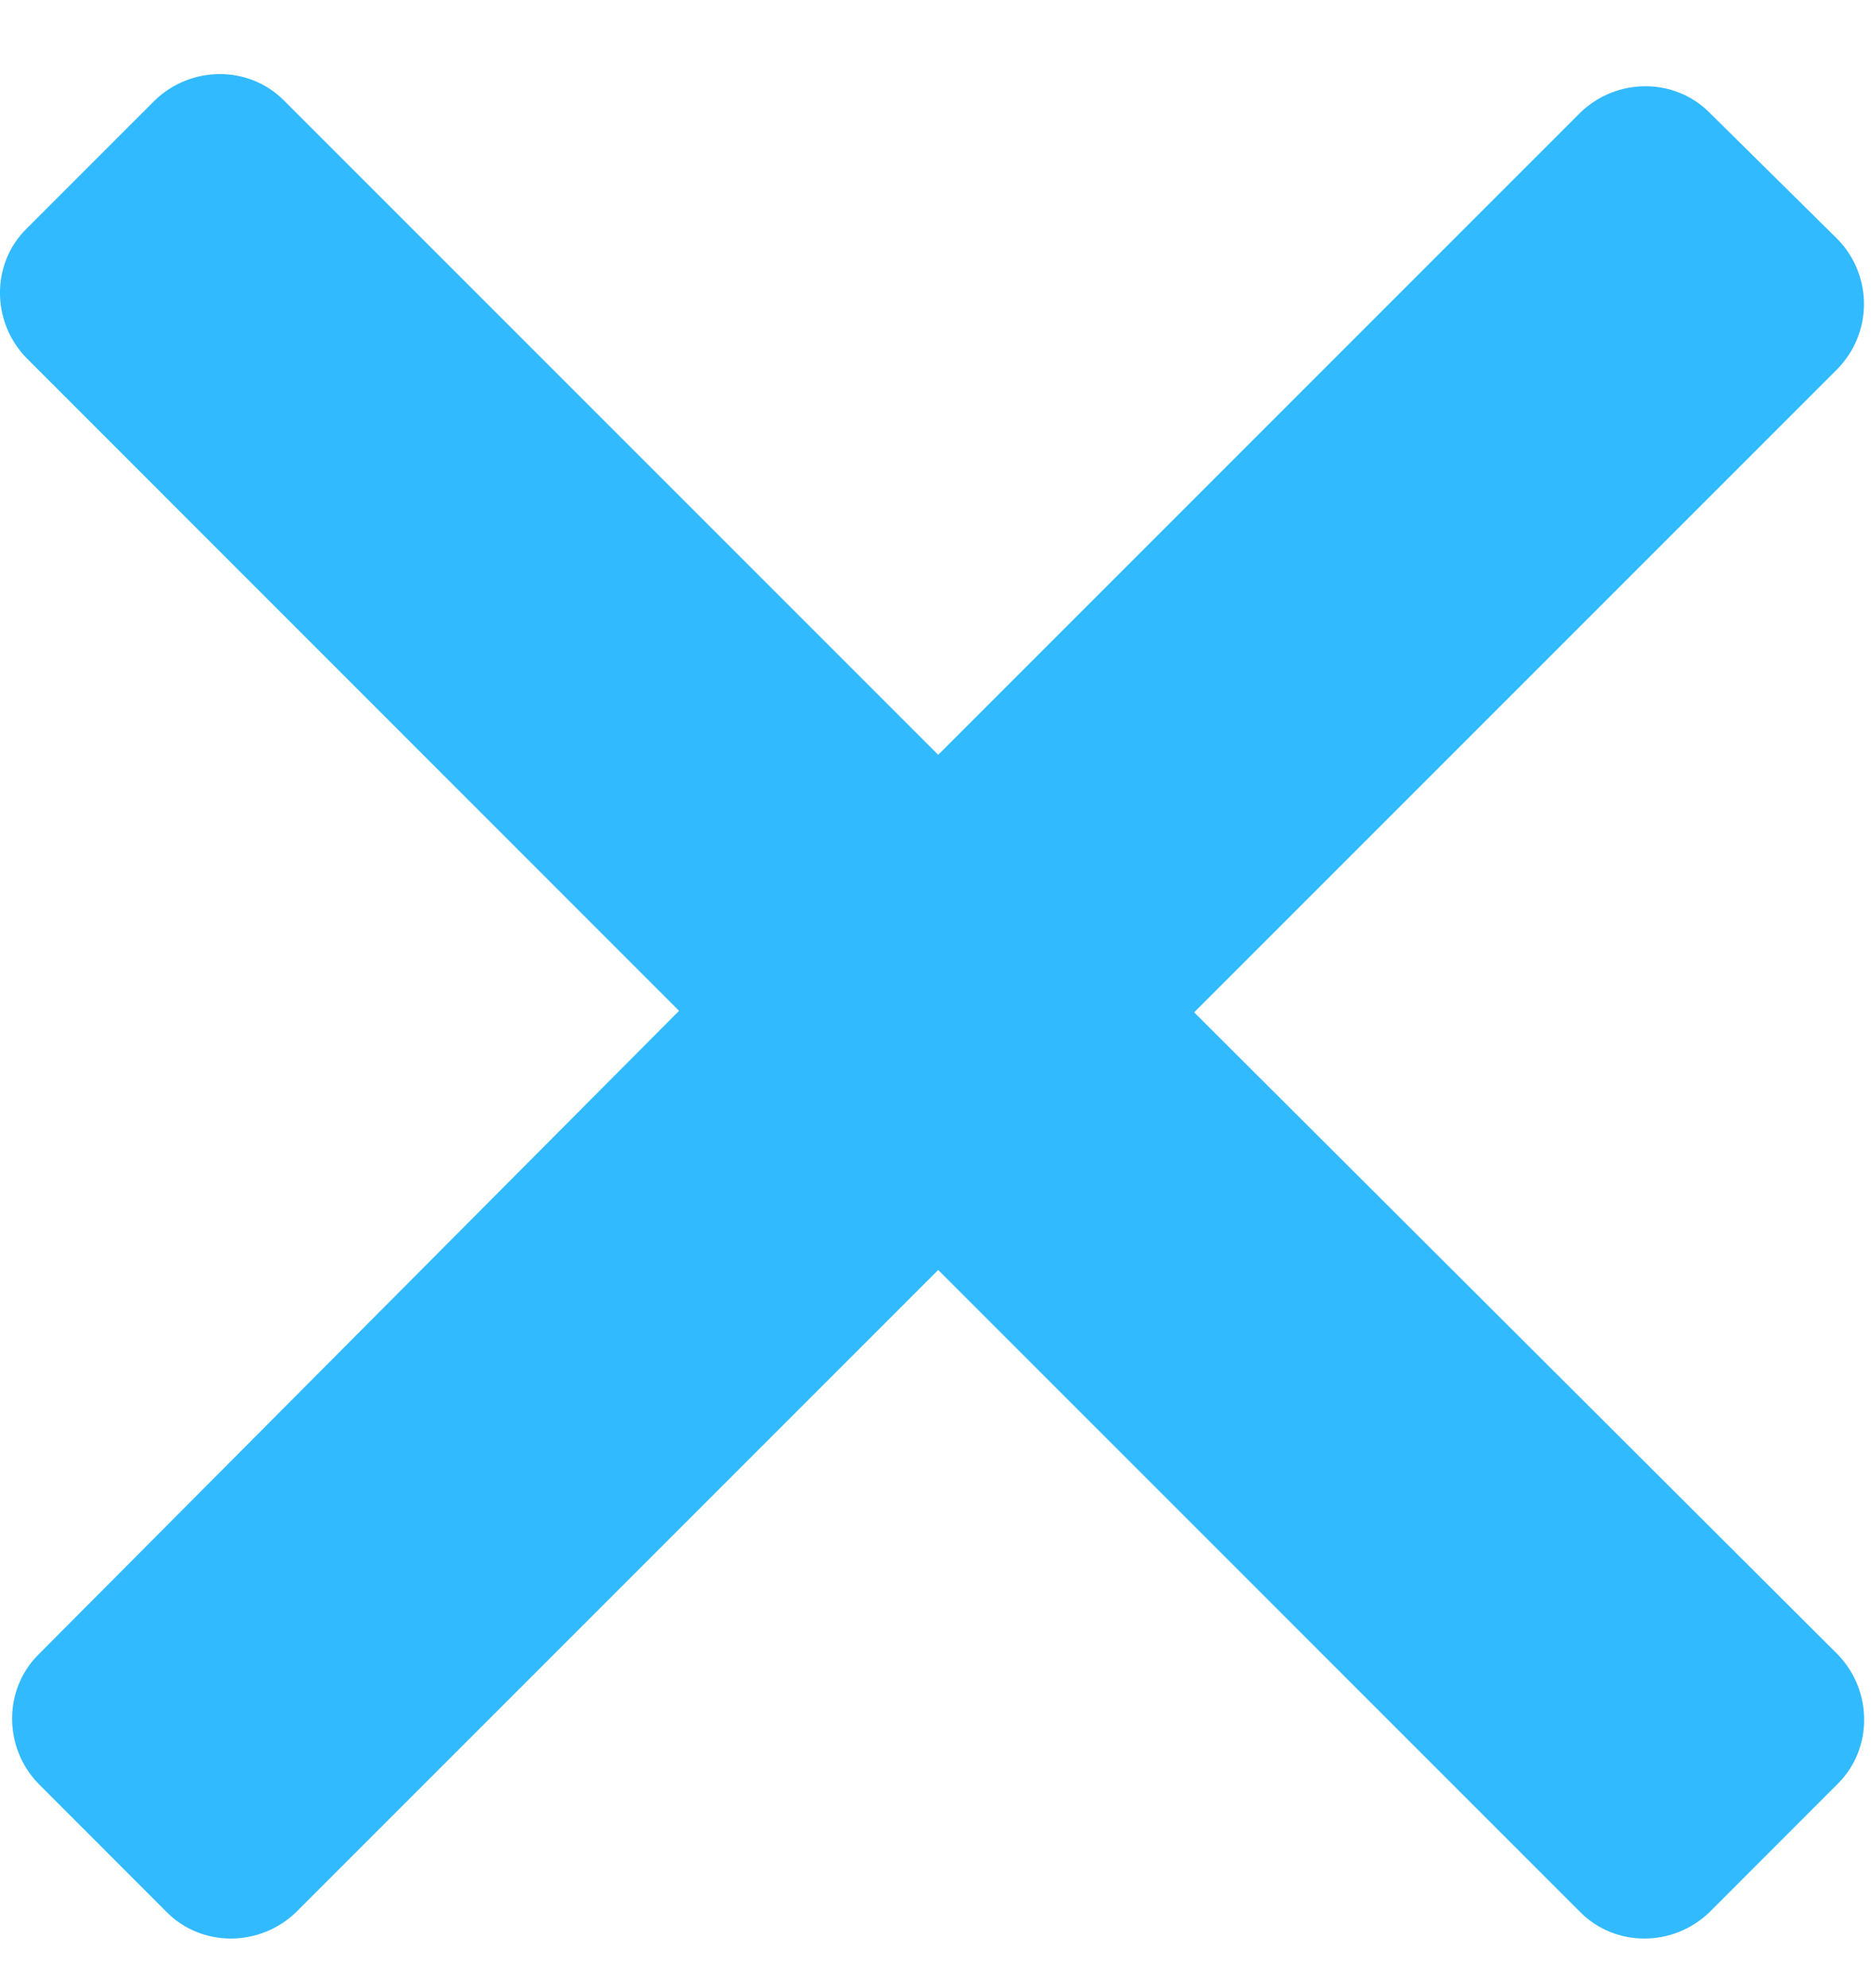 <?xml version="1.0" encoding="UTF-8"?> <svg xmlns="http://www.w3.org/2000/svg" width="16" height="17" viewBox="0 0 16 17" fill="none"> <path d="M15.718 2.049L14.617 0.961C14.319 0.663 13.827 0.663 13.516 0.961L8.023 6.454L2.426 0.857C2.128 0.559 1.636 0.559 1.325 0.857L0.224 1.958C-0.075 2.256 -0.075 2.748 0.224 3.059L5.807 8.643L0.327 14.149C0.029 14.447 0.029 14.94 0.327 15.25L1.428 16.352C1.726 16.65 2.219 16.65 2.53 16.352L8.023 10.859L13.516 16.352C13.814 16.65 14.306 16.65 14.617 16.352L15.718 15.25C16.016 14.952 16.016 14.46 15.718 14.149L10.212 8.656L15.705 3.163C16.016 2.852 16.016 2.36 15.718 2.049Z" fill="#32BAFF"></path> </svg> 